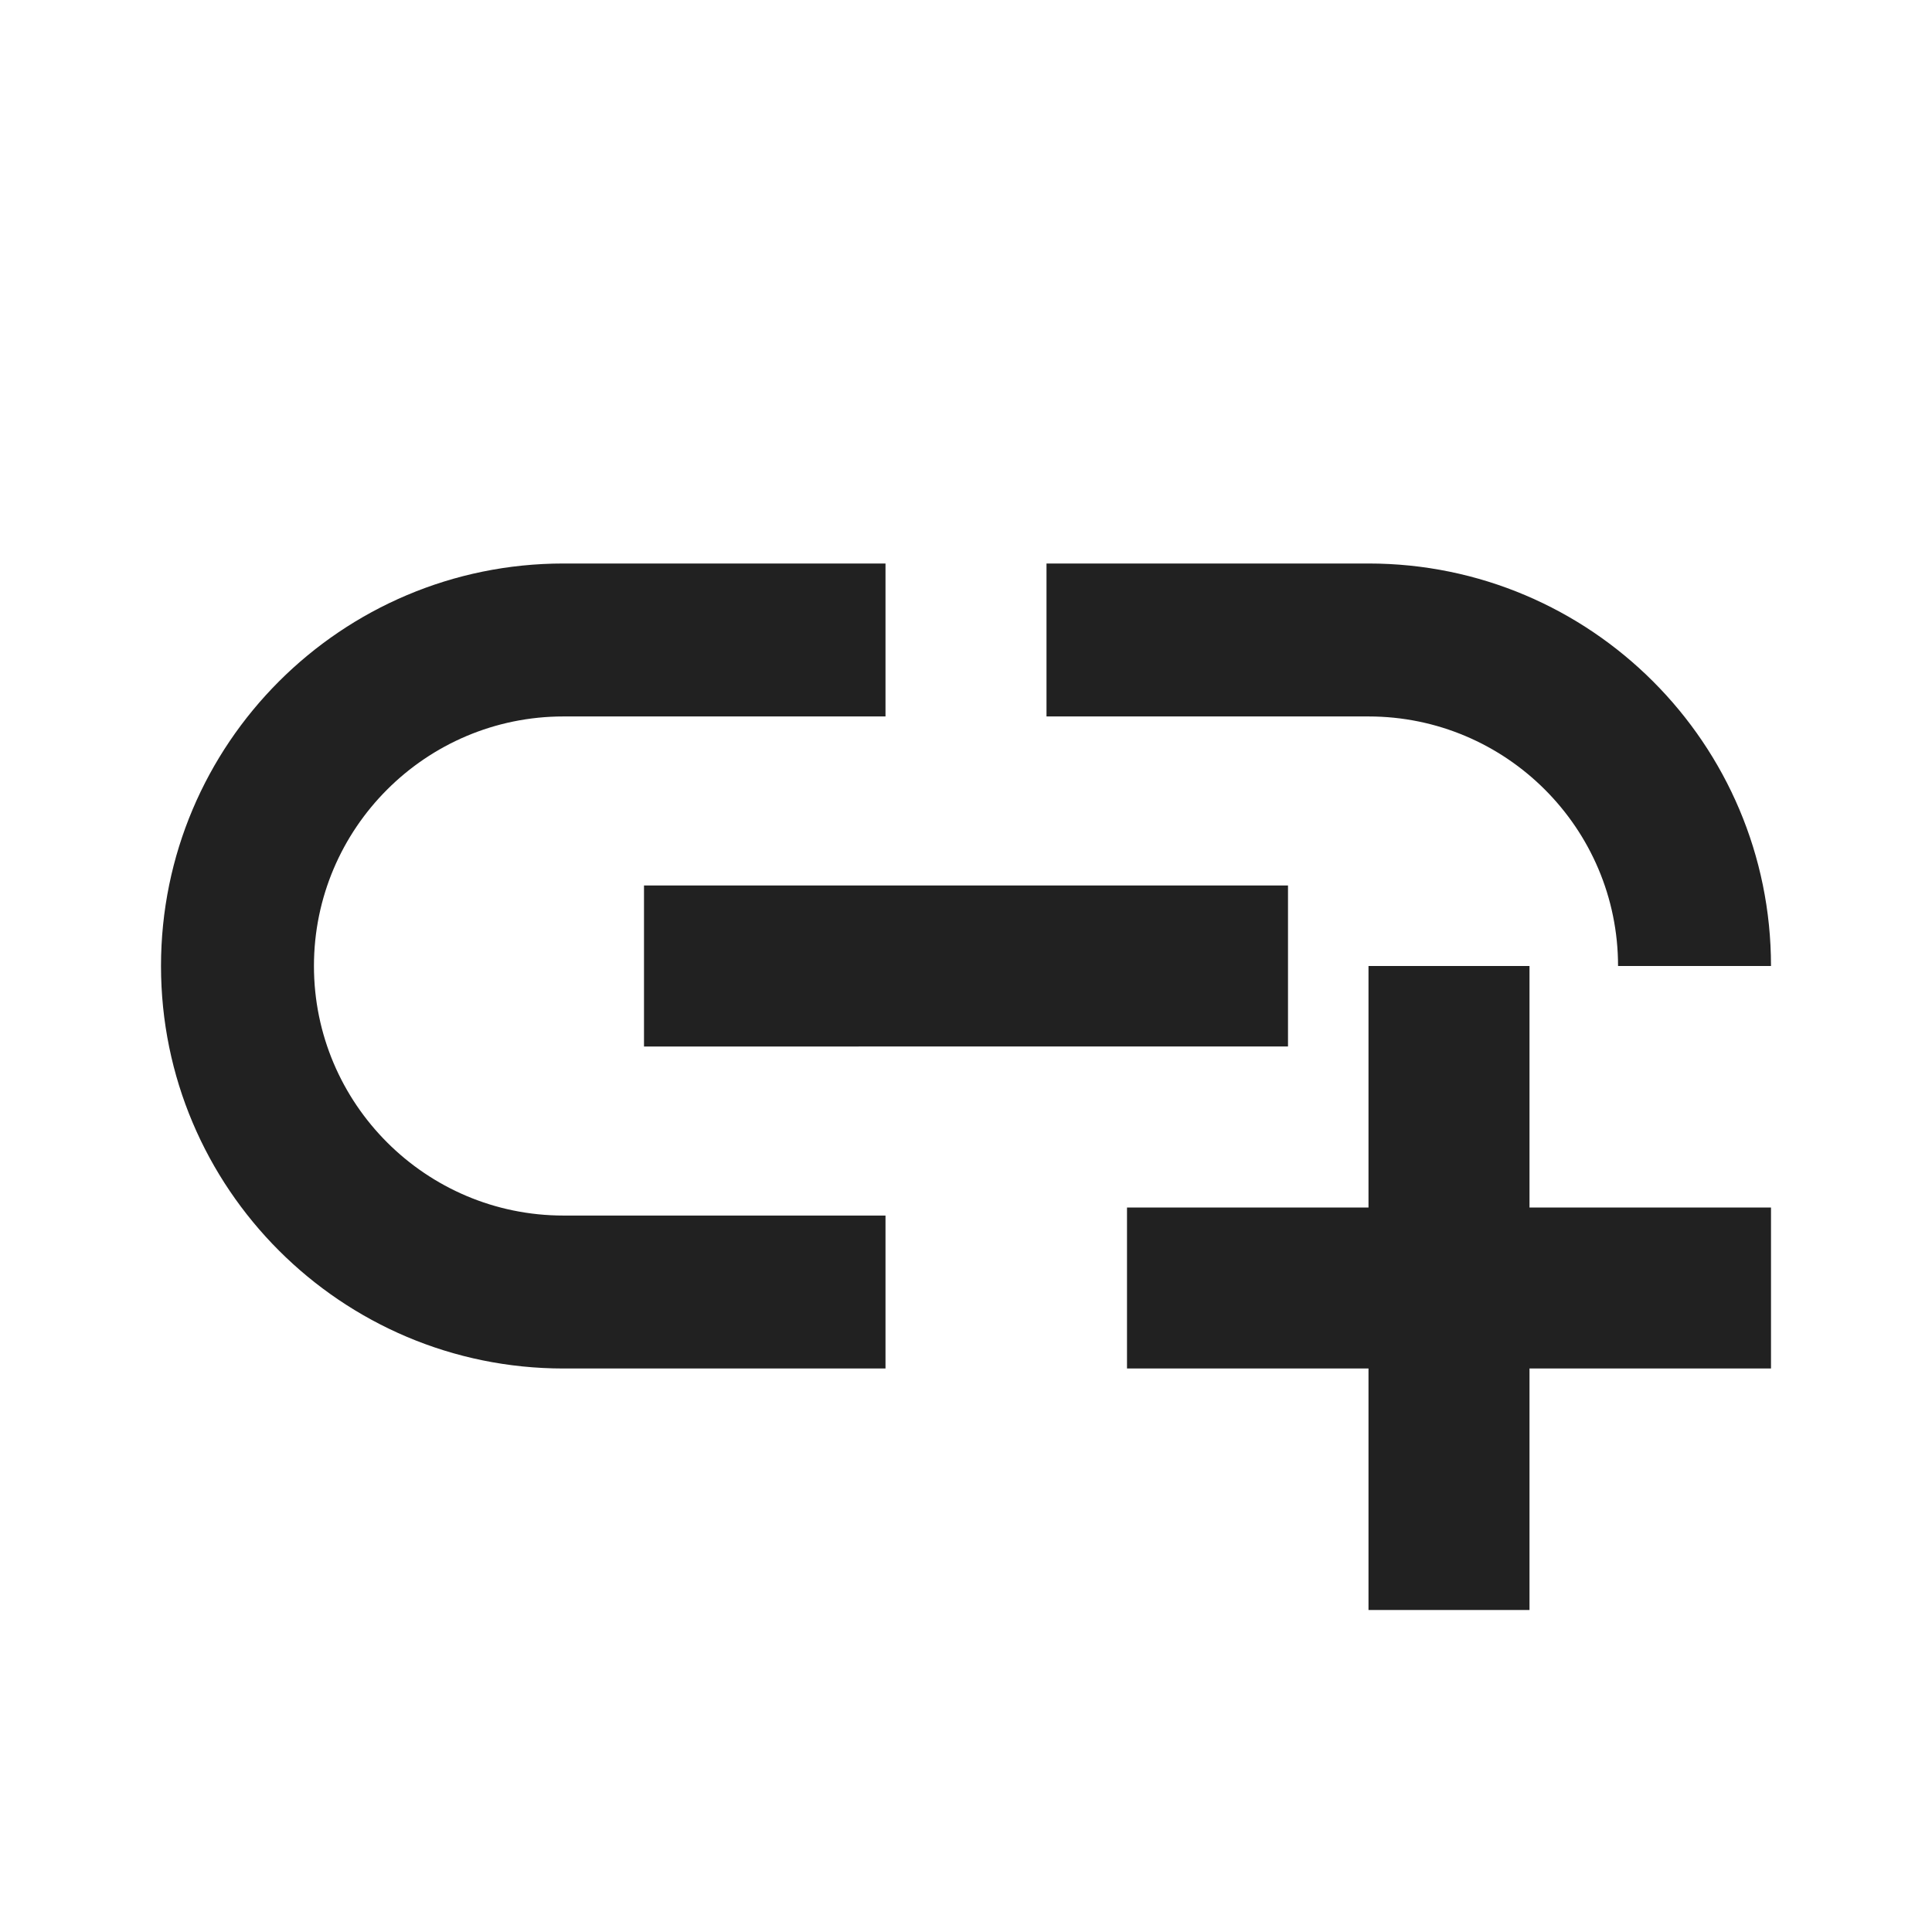 <svg xmlns:xlink="http://www.w3.org/1999/xlink" xmlns="http://www.w3.org/2000/svg" class="MuiSvgIcon-root MuiSvgIcon-fontSizeMedium MuiSvgIcon-root MuiSvgIcon-fontSizeLarge css-18wq8ra" focusable="false" aria-hidden="true" viewBox="0 0 24 24" data-testid="AddLinkIcon" tabindex="-1" title="AddLink" width="67"  height="67" ><path d="M8 11h8v2H8zm12.1 1H22c0-2.76-2.24-5-5-5h-4v1.9h4c1.71 0 3.1 1.39 3.1 3.1M3.9 12c0-1.71 1.39-3.1 3.1-3.1h4V7H7c-2.76 0-5 2.24-5 5s2.24 5 5 5h4v-1.9H7c-1.71 0-3.1-1.39-3.1-3.1M19 12h-2v3h-3v2h3v3h2v-3h3v-2h-3z" fill-opacity="0.87" fill="#000000"></path></svg>